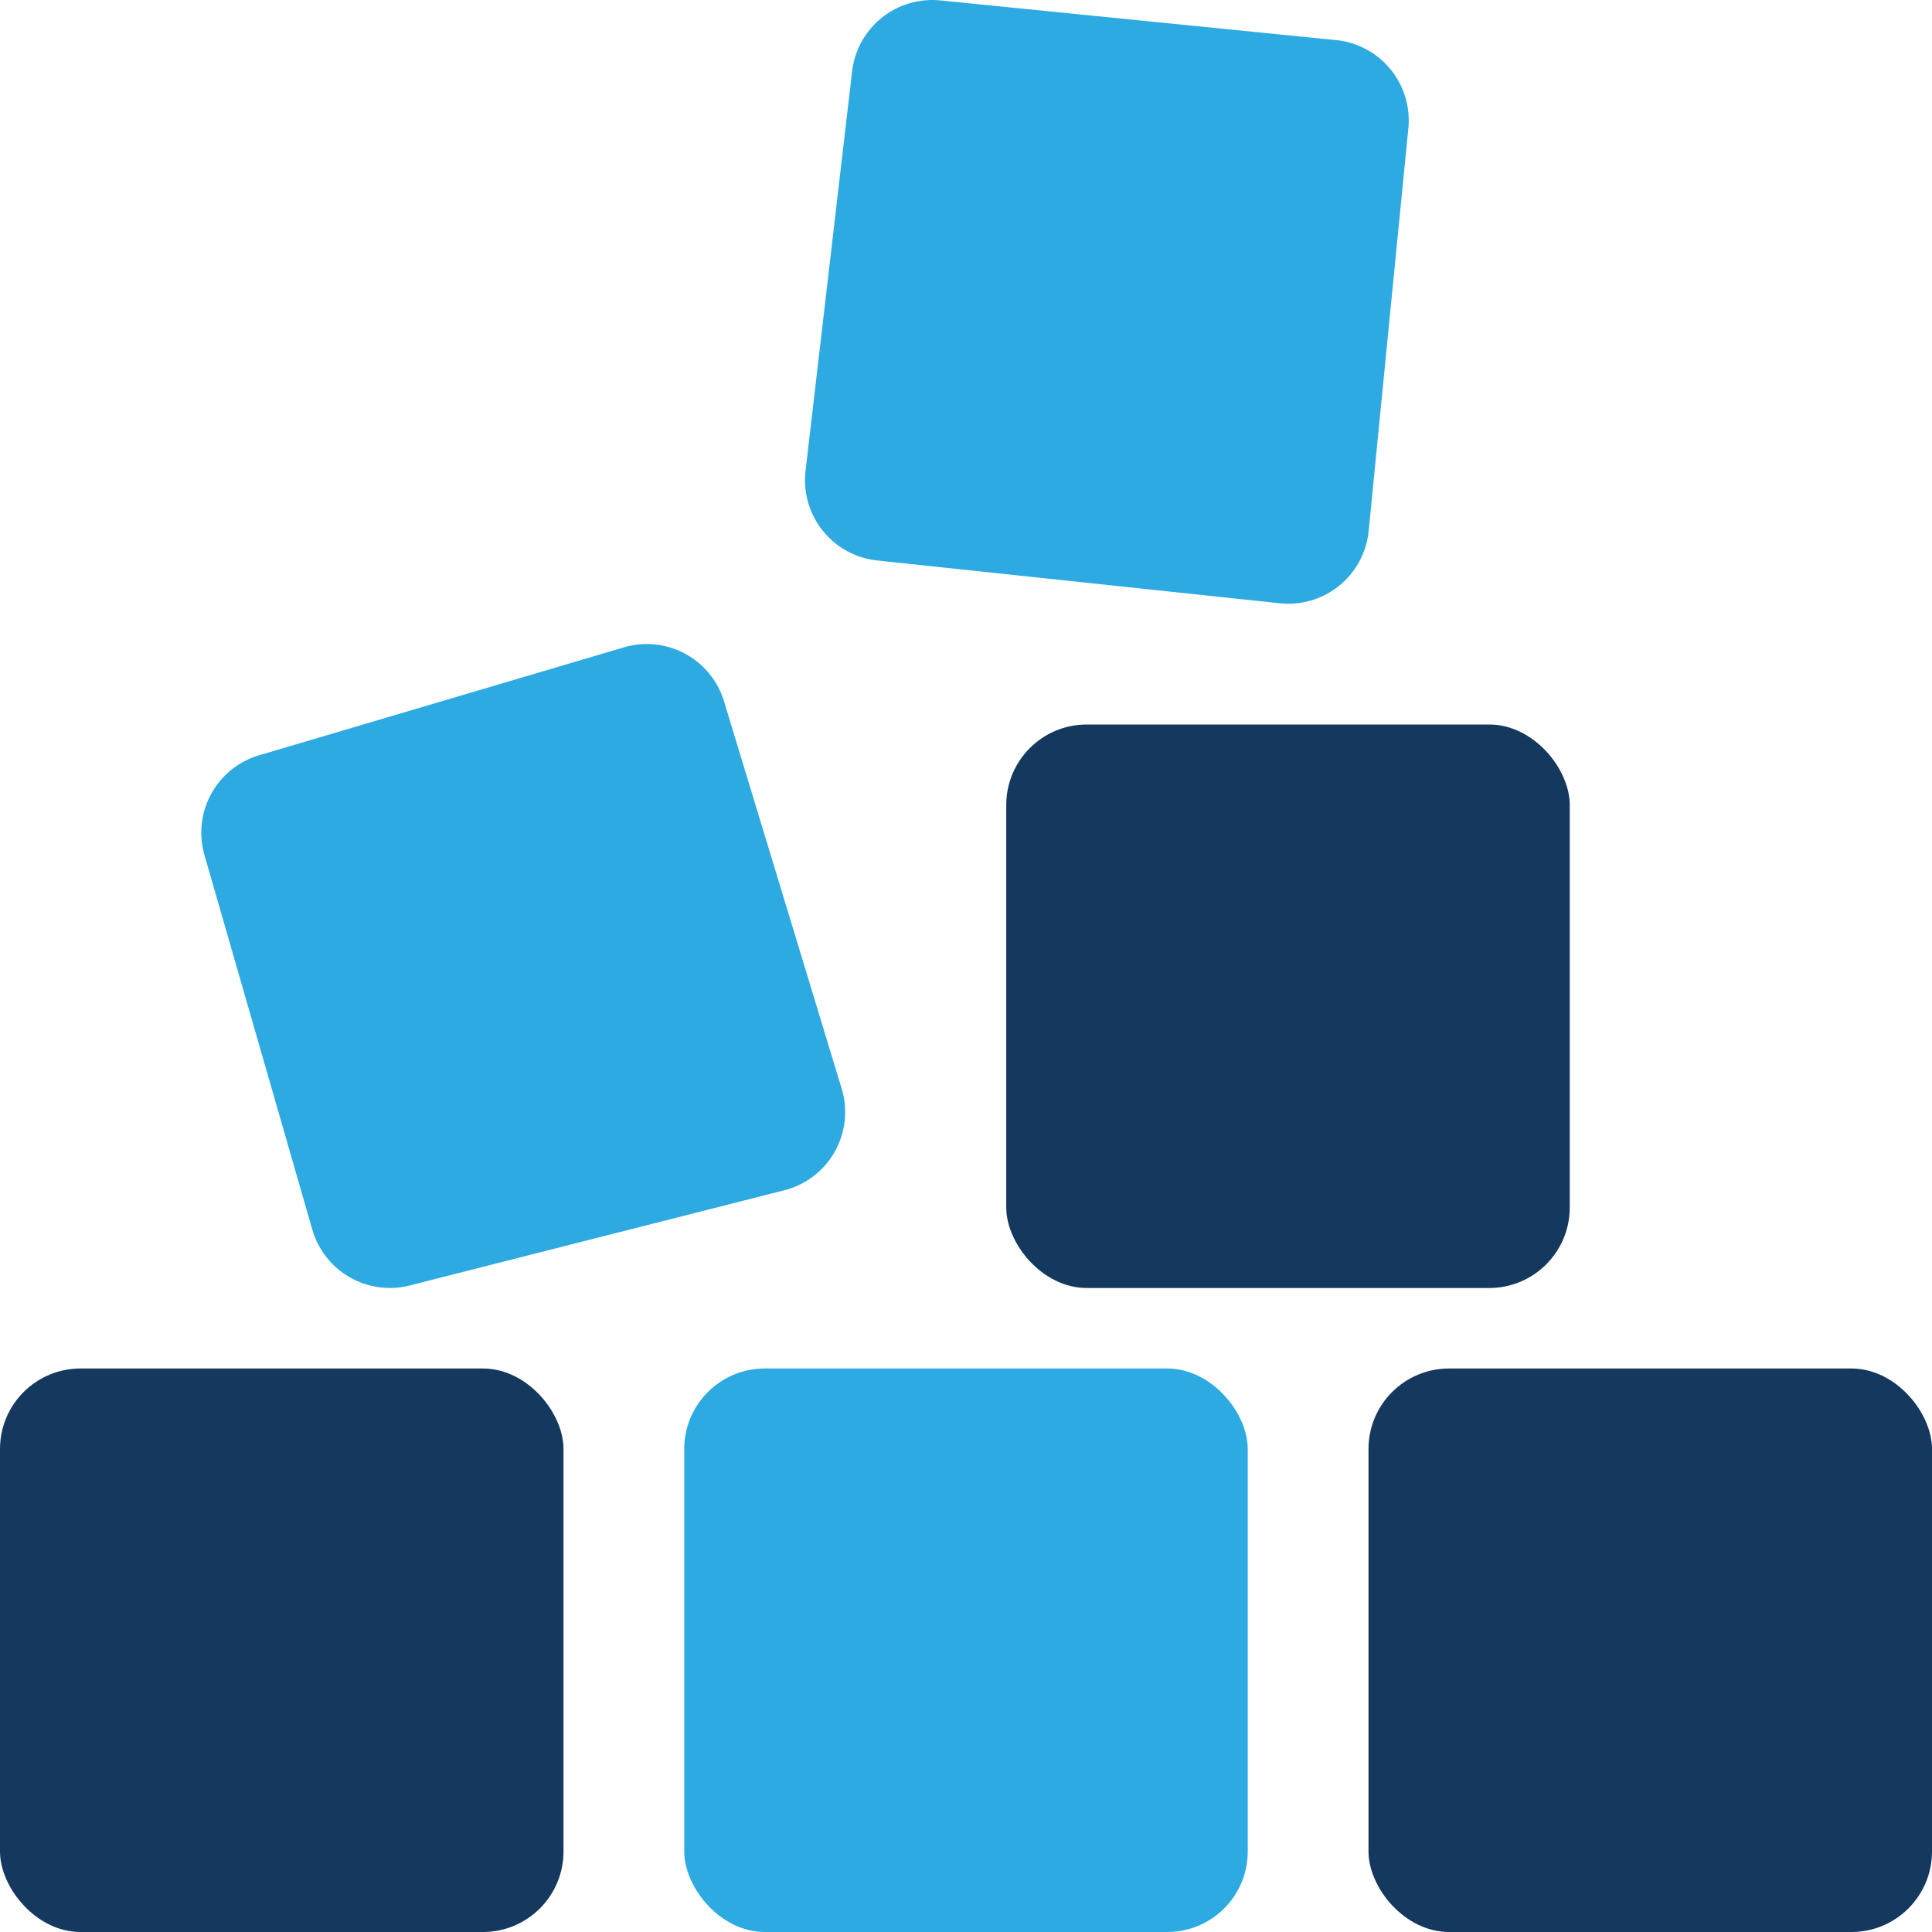 <svg xmlns="http://www.w3.org/2000/svg" viewBox="0 0 48 48"><defs><style>.cls-1{fill:#15385f;}.cls-2{fill:#2daae1;}</style></defs><title>Asset 2004</title><g id="Layer_2" data-name="Layer 2"><g id="Icons"><rect class="cls-1" y="34" width="14" height="14" rx="2"/><path class="cls-2" d="M7.756,30.537a2.006,2.006,0,0,0,2.463,1.39l9.317-2.368a2.006,2.006,0,0,0,1.39-2.463L18,17.463a2.006,2.006,0,0,0-2.463-1.39L6.463,18.757a2.006,2.006,0,0,0-1.39,2.463Z"/><rect class="cls-1" x="25" y="18" width="14" height="14" rx="2"/><path class="cls-2" d="M21.769,13.922l10.013,1.065A2.006,2.006,0,0,0,34,13.231l.987-10.013A2.006,2.006,0,0,0,33.231,1L23.389.013a2.006,2.006,0,0,0-2.218,1.755l-1.158,9.935A2.006,2.006,0,0,0,21.769,13.922Z"/><rect class="cls-2" x="17" y="34" width="14" height="14" rx="2"/><rect class="cls-1" x="34" y="34" width="14" height="14" rx="2"/></g></g></svg>
